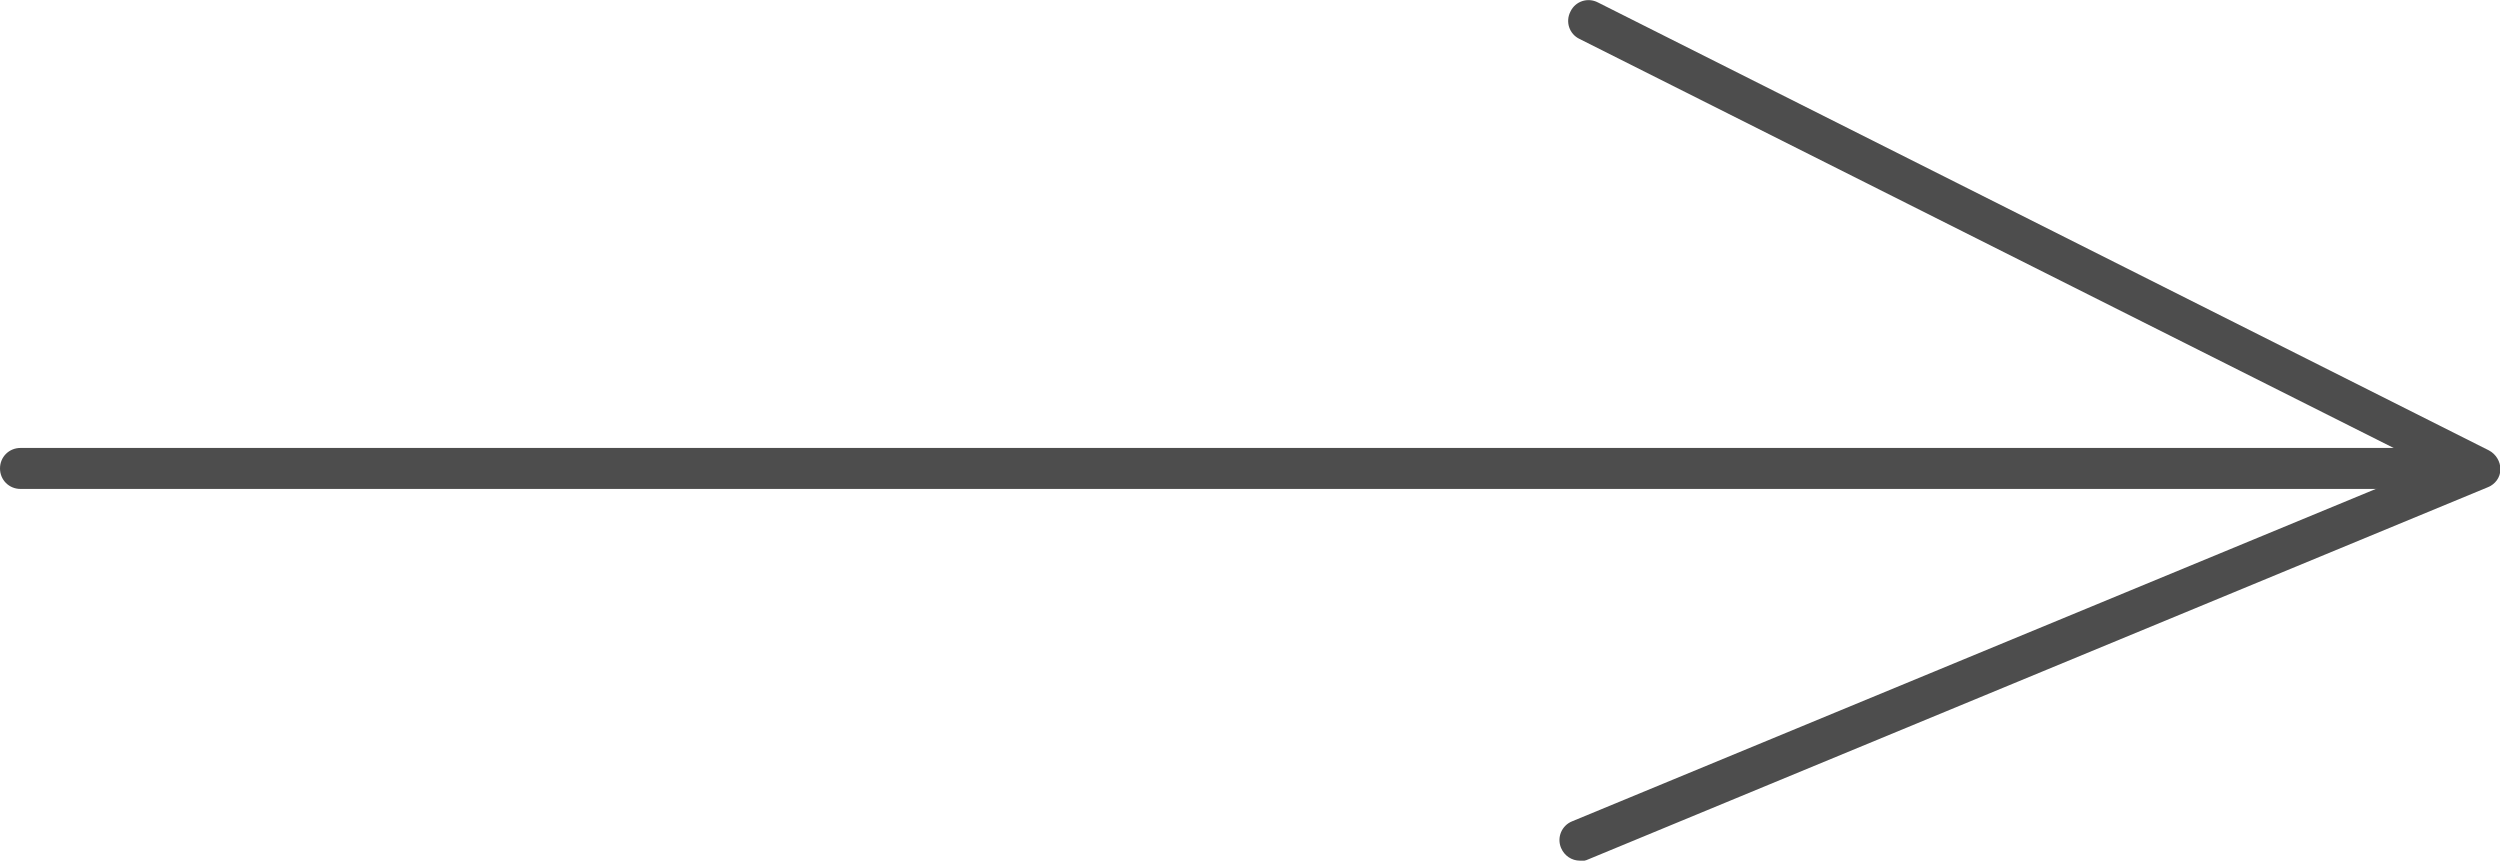 <?xml version="1.0" encoding="UTF-8"?>
<svg id="_レイヤー_1" data-name="レイヤー 1" xmlns="http://www.w3.org/2000/svg" viewBox="0 0 61 21">
  <defs>
    <style>
      .cls-1 {
        fill: #4d4d4d;
      }
    </style>
  </defs>
  <path class="cls-1" d="M60.36,11.93H.5c-.28,0-.5-.22-.5-.5s.22-.5,.5-.5H60.36c.28,0,.5,.22,.5,.5s-.22,.5-.5,.5Z"/>
  <path class="cls-1" d="M38.55,21c-.2,0-.38-.12-.46-.31-.11-.26,.02-.55,.27-.65l20.94-8.66L38.54,.95c-.25-.12-.35-.42-.22-.67,.12-.25,.42-.35,.67-.22l21.74,10.93c.17,.09,.28,.27,.28,.46,0,.2-.13,.37-.31,.44l-21.95,9.08c-.06,.03-.13,.04-.19,.04Z"/>
</svg>